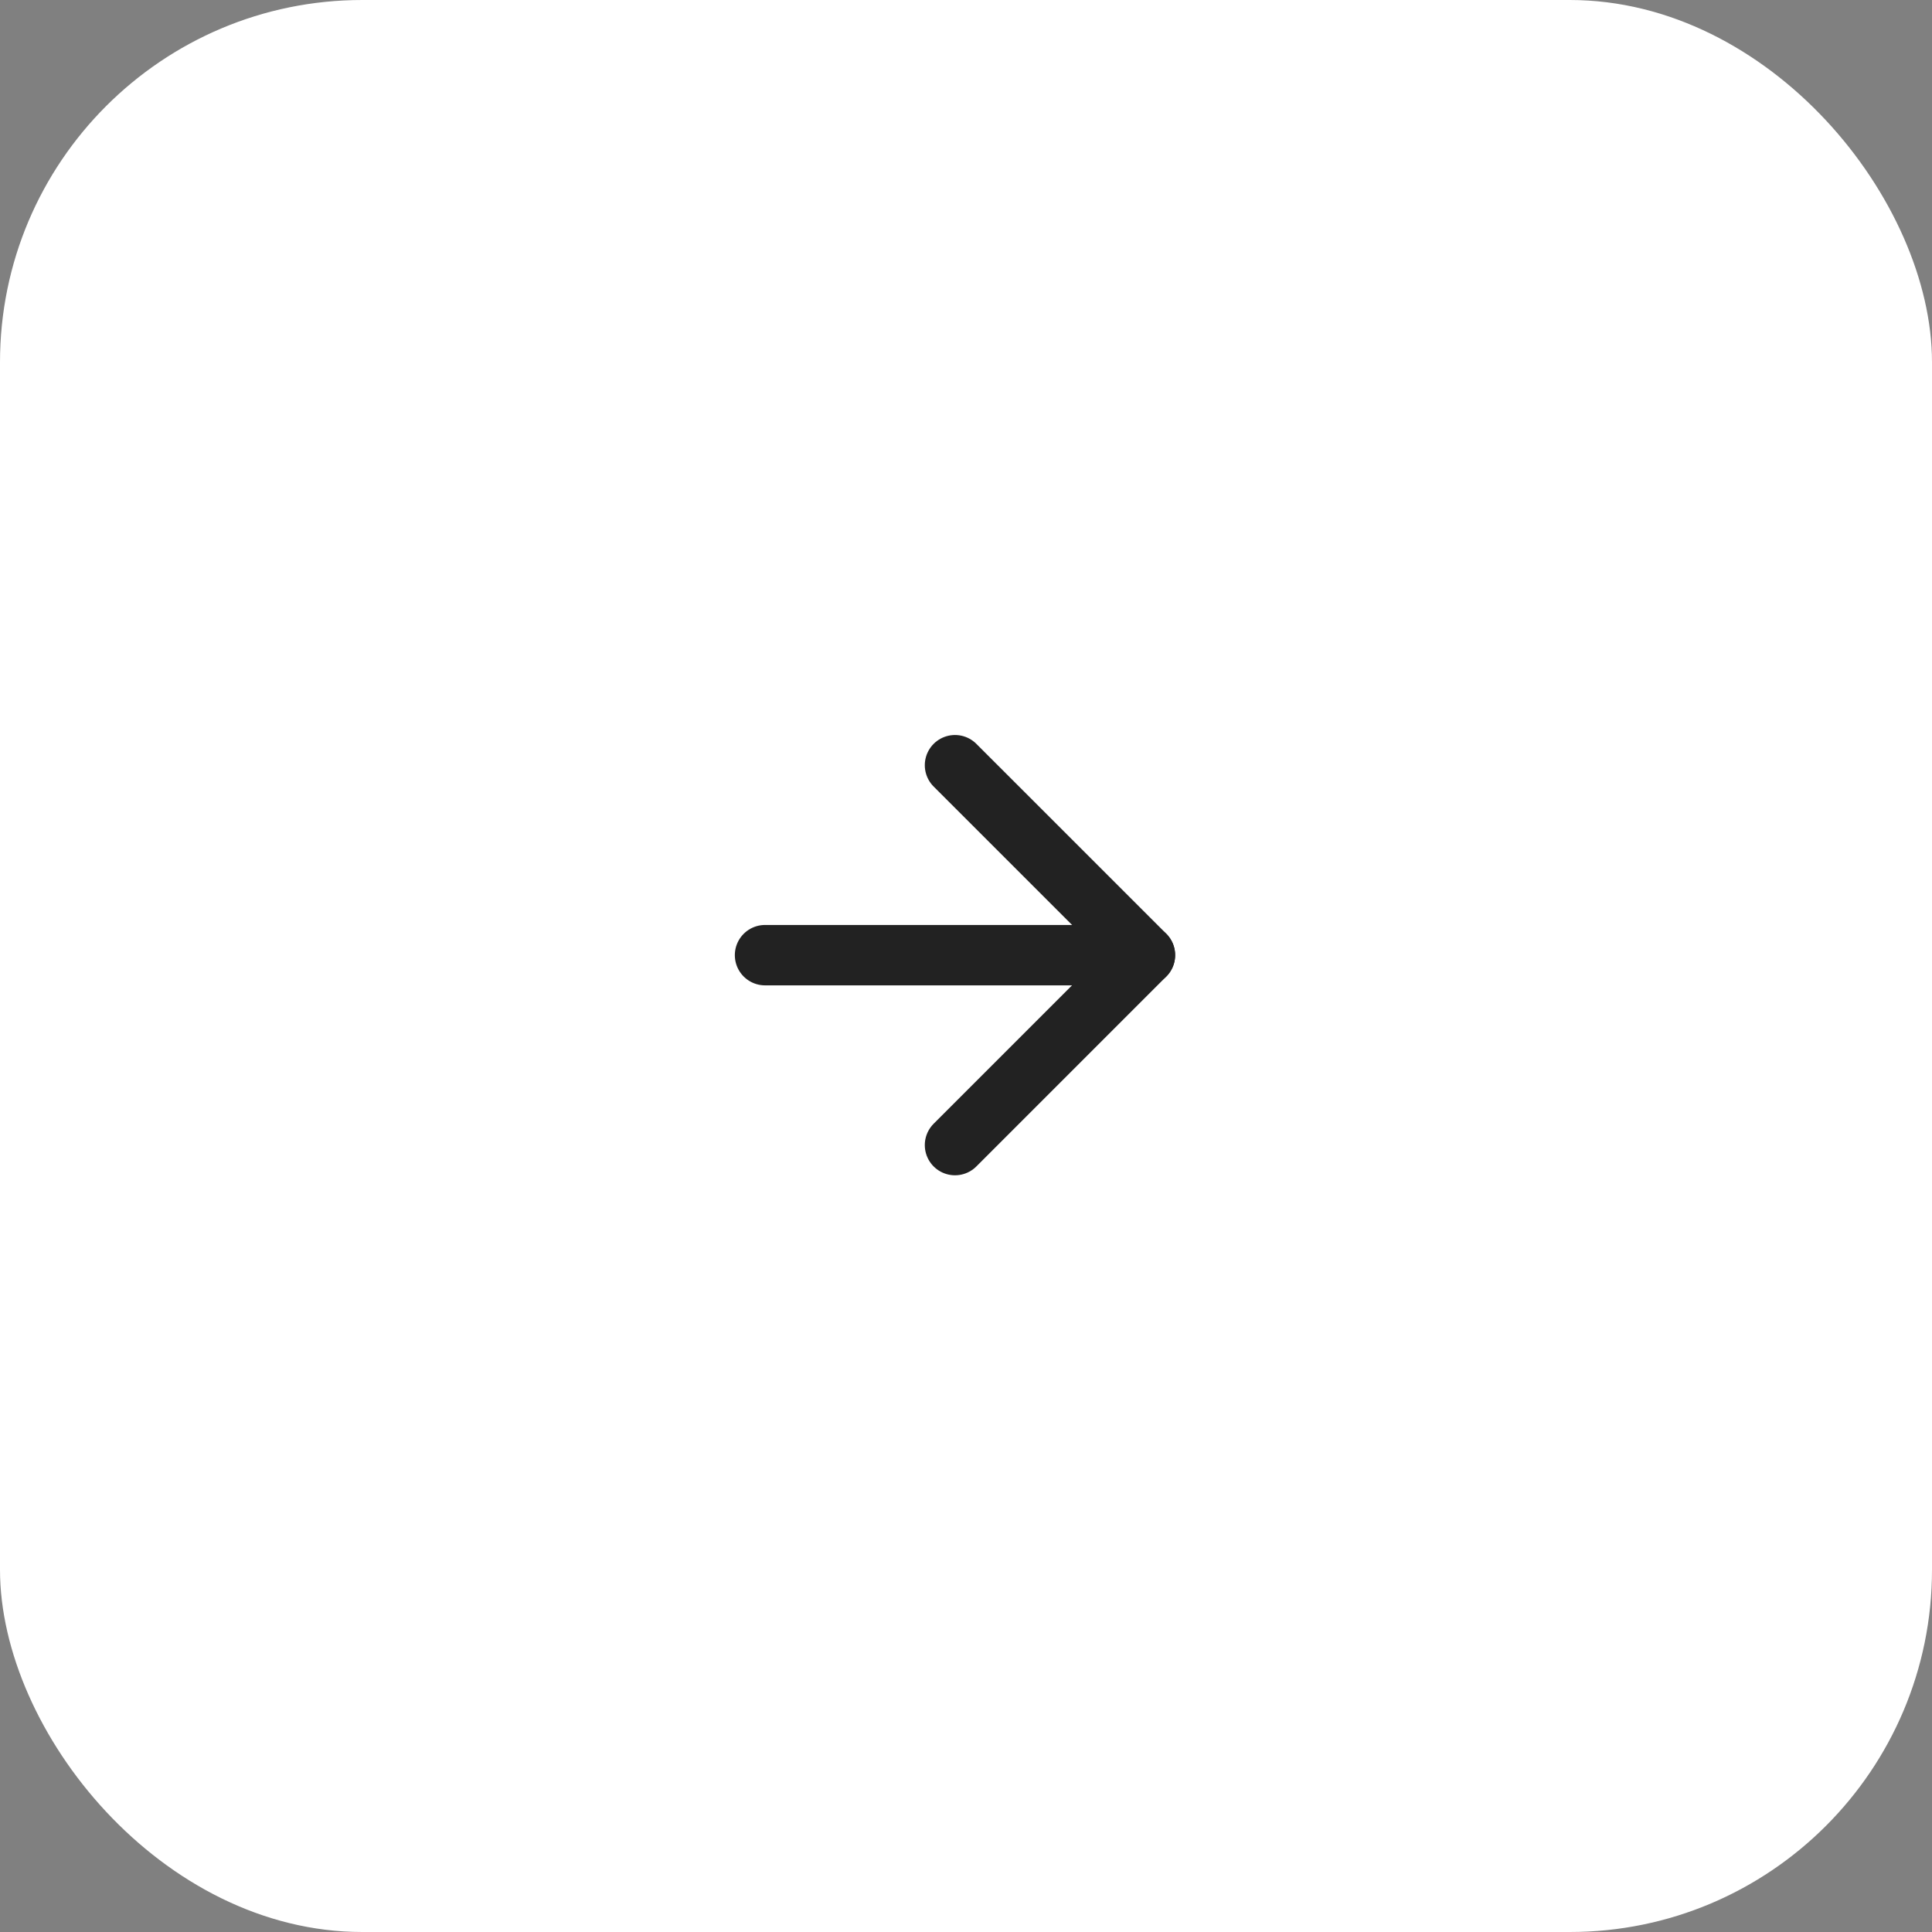 <?xml version="1.0" encoding="UTF-8"?> <svg xmlns="http://www.w3.org/2000/svg" width="46" height="46" viewBox="0 0 46 46" fill="none"><rect x="0" y="0" width="46" height="46" fill="#808080" stroke="none"/> <rect width="46" height="46" rx="8.625" fill="white"></rect> <path d="M18.215 22.742L27.26 22.742" stroke="#222222" stroke-width="1.438" stroke-linecap="round" stroke-linejoin="round"></path> <path d="M22.738 18.219L27.261 22.741L22.738 27.264" stroke="#222222" stroke-width="1.438" stroke-linecap="round" stroke-linejoin="round"></path> </svg> 